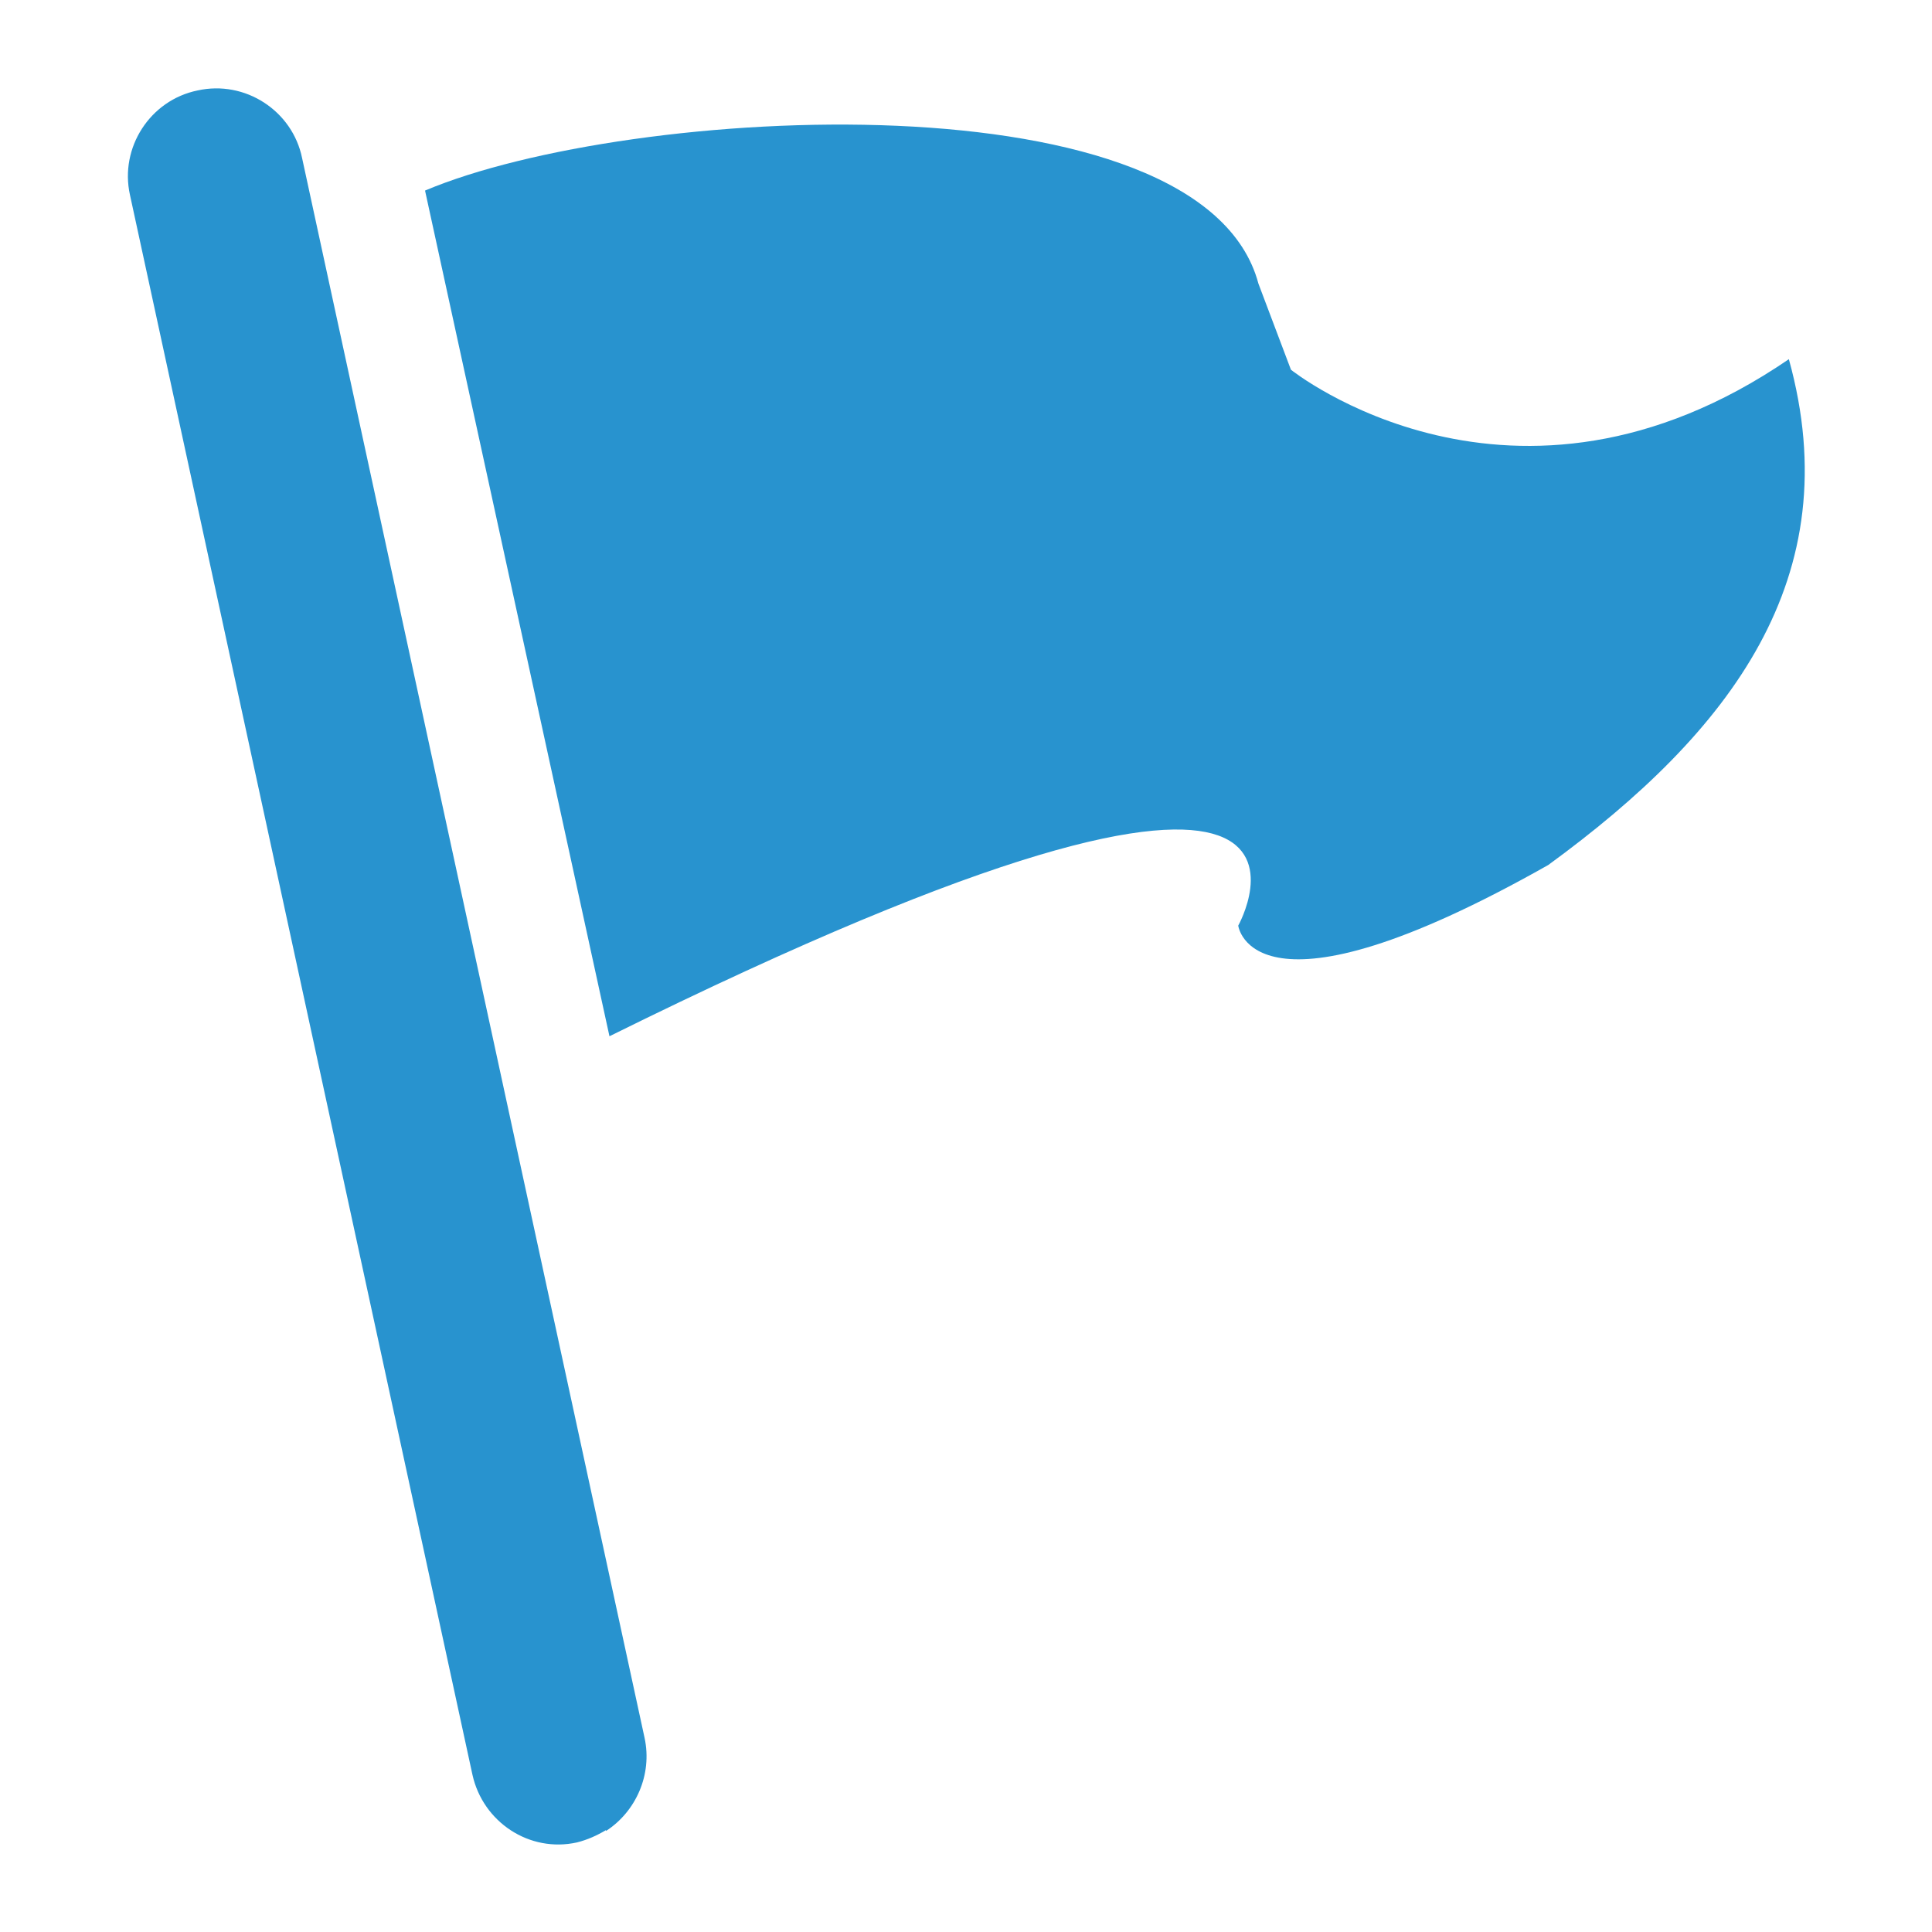 <?xml version="1.0" encoding="UTF-8"?>
<svg id="b" data-name="レイヤー 2" xmlns="http://www.w3.org/2000/svg" width="22" height="22" viewBox="0 0 22 22">
  <defs>
    <style>
      .d {
        opacity: 0;
      }

      .e {
        fill: #2893cf;
      }
    </style>
  </defs>
  <g id="c" data-name="PC_h_menu">
    <g>
      <rect class="d" width="22" height="22"/>
      <g>
        <path class="e" d="m4.84,2.17c2.32-.98,8.85-1.34,9.49,1.06l.37.98s2.53,2.03,5.67-.12c.69,2.49-.67,4.25-2.74,5.76-3.38,1.91-3.53.69-3.53.69,0,0,1.77-3.16-7.16,1.26L4.84,2.17Z"/>
        <path class="e" d="m6.9,20.84c-.1.06-.21.11-.33.14-.54.12-1.07-.23-1.19-.77L1.48,2.22c-.12-.54.23-1.08.77-1.19.54-.12,1.08.23,1.19.77l3.9,17.99c.09.42-.1.84-.44,1.06Z"/>
      </g>
    </g>
  </g>
</svg>